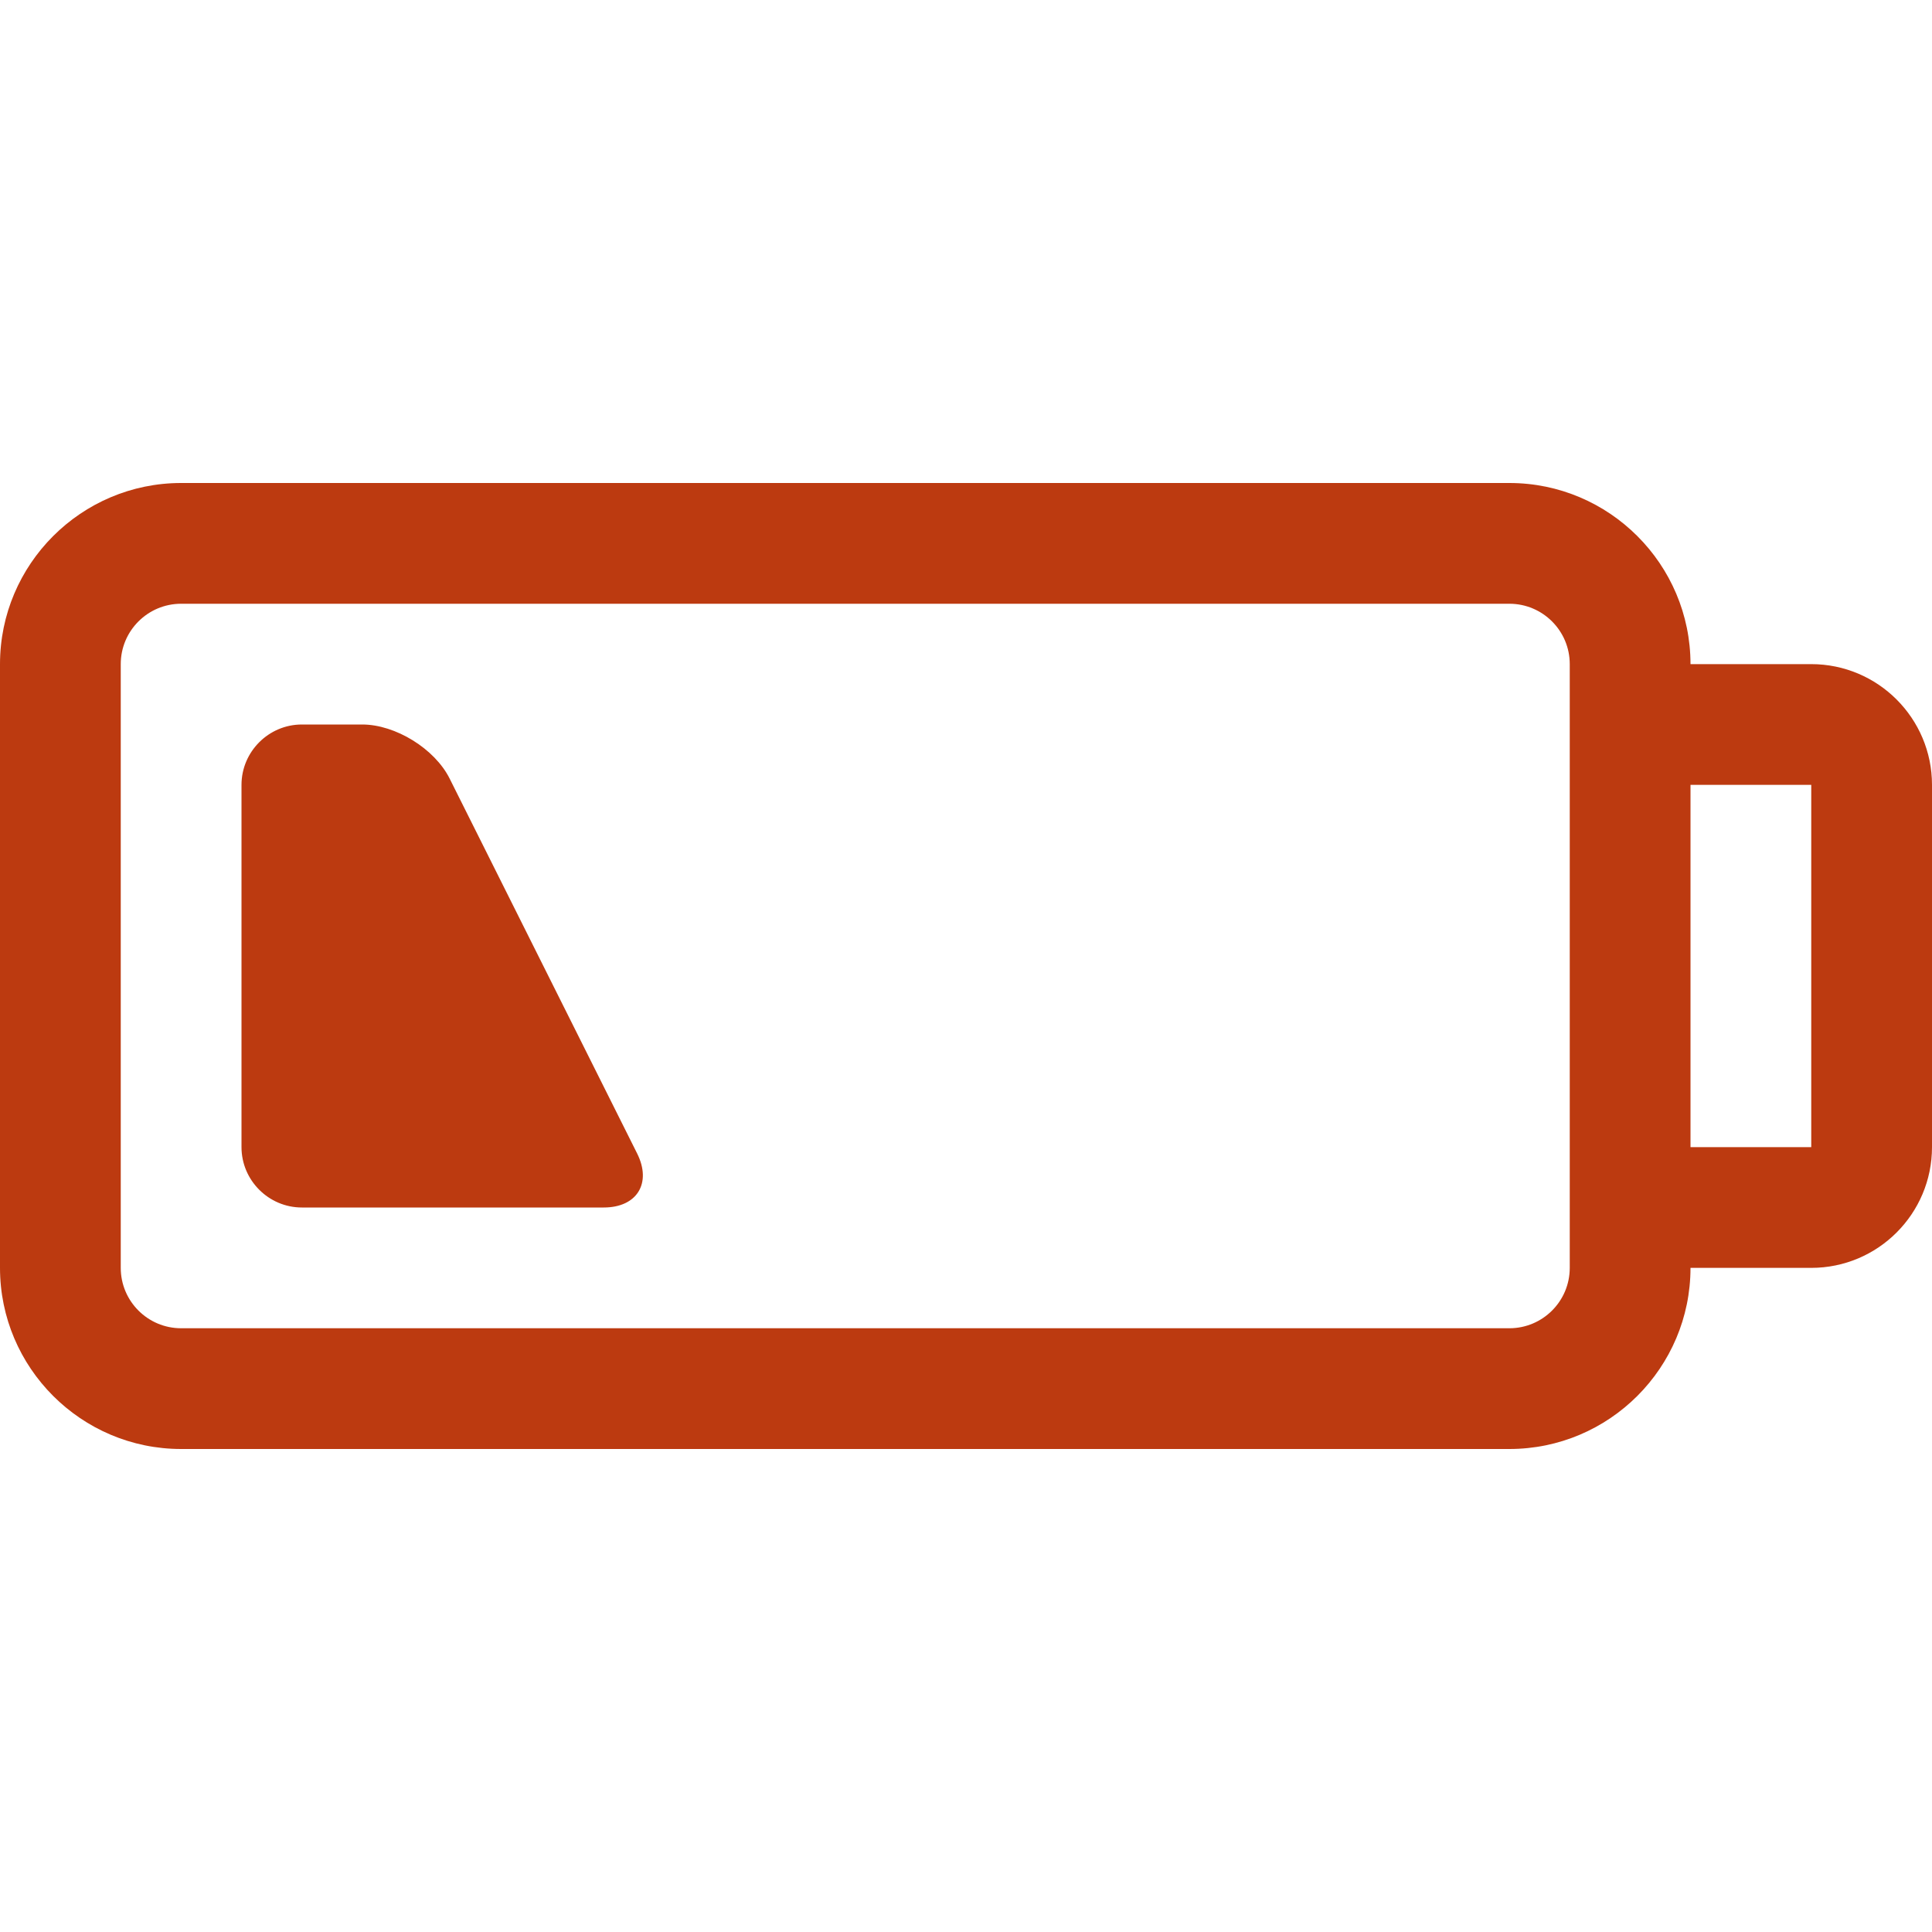 <svg width="250" height="250" viewBox="0 0 250 250" fill="none" xmlns="http://www.w3.org/2000/svg">
<path d="M234.375 85.938H218.75C218.75 73.016 208.234 62.5 195.312 62.5H23.438C10.516 62.5 0 73.016 0 85.938V164.062C0 176.984 10.516 187.5 23.438 187.5H195.312C208.234 187.5 218.75 176.984 218.75 164.062H234.375C243 164.062 250 157.062 250 148.438V101.562C250 92.945 243 85.938 234.375 85.938ZM203.125 164.062C203.125 168.375 199.625 171.875 195.312 171.875H23.438C19.125 171.875 15.625 168.375 15.625 164.062V85.938C15.625 81.625 19.125 78.125 23.438 78.125H195.312C199.625 78.125 203.125 81.625 203.125 85.938V164.062ZM234.375 148.438H218.75V101.562H234.375V148.438ZM58.18 100.742C56.258 96.891 51.172 93.75 46.875 93.75H39.062C34.766 93.75 31.25 97.266 31.25 101.562V148.438C31.25 152.734 34.766 156.25 39.062 156.25H78.125C82.422 156.25 84.367 153.109 82.445 149.258L58.18 100.742Z" fill="#BC3A10"/>
</svg>
